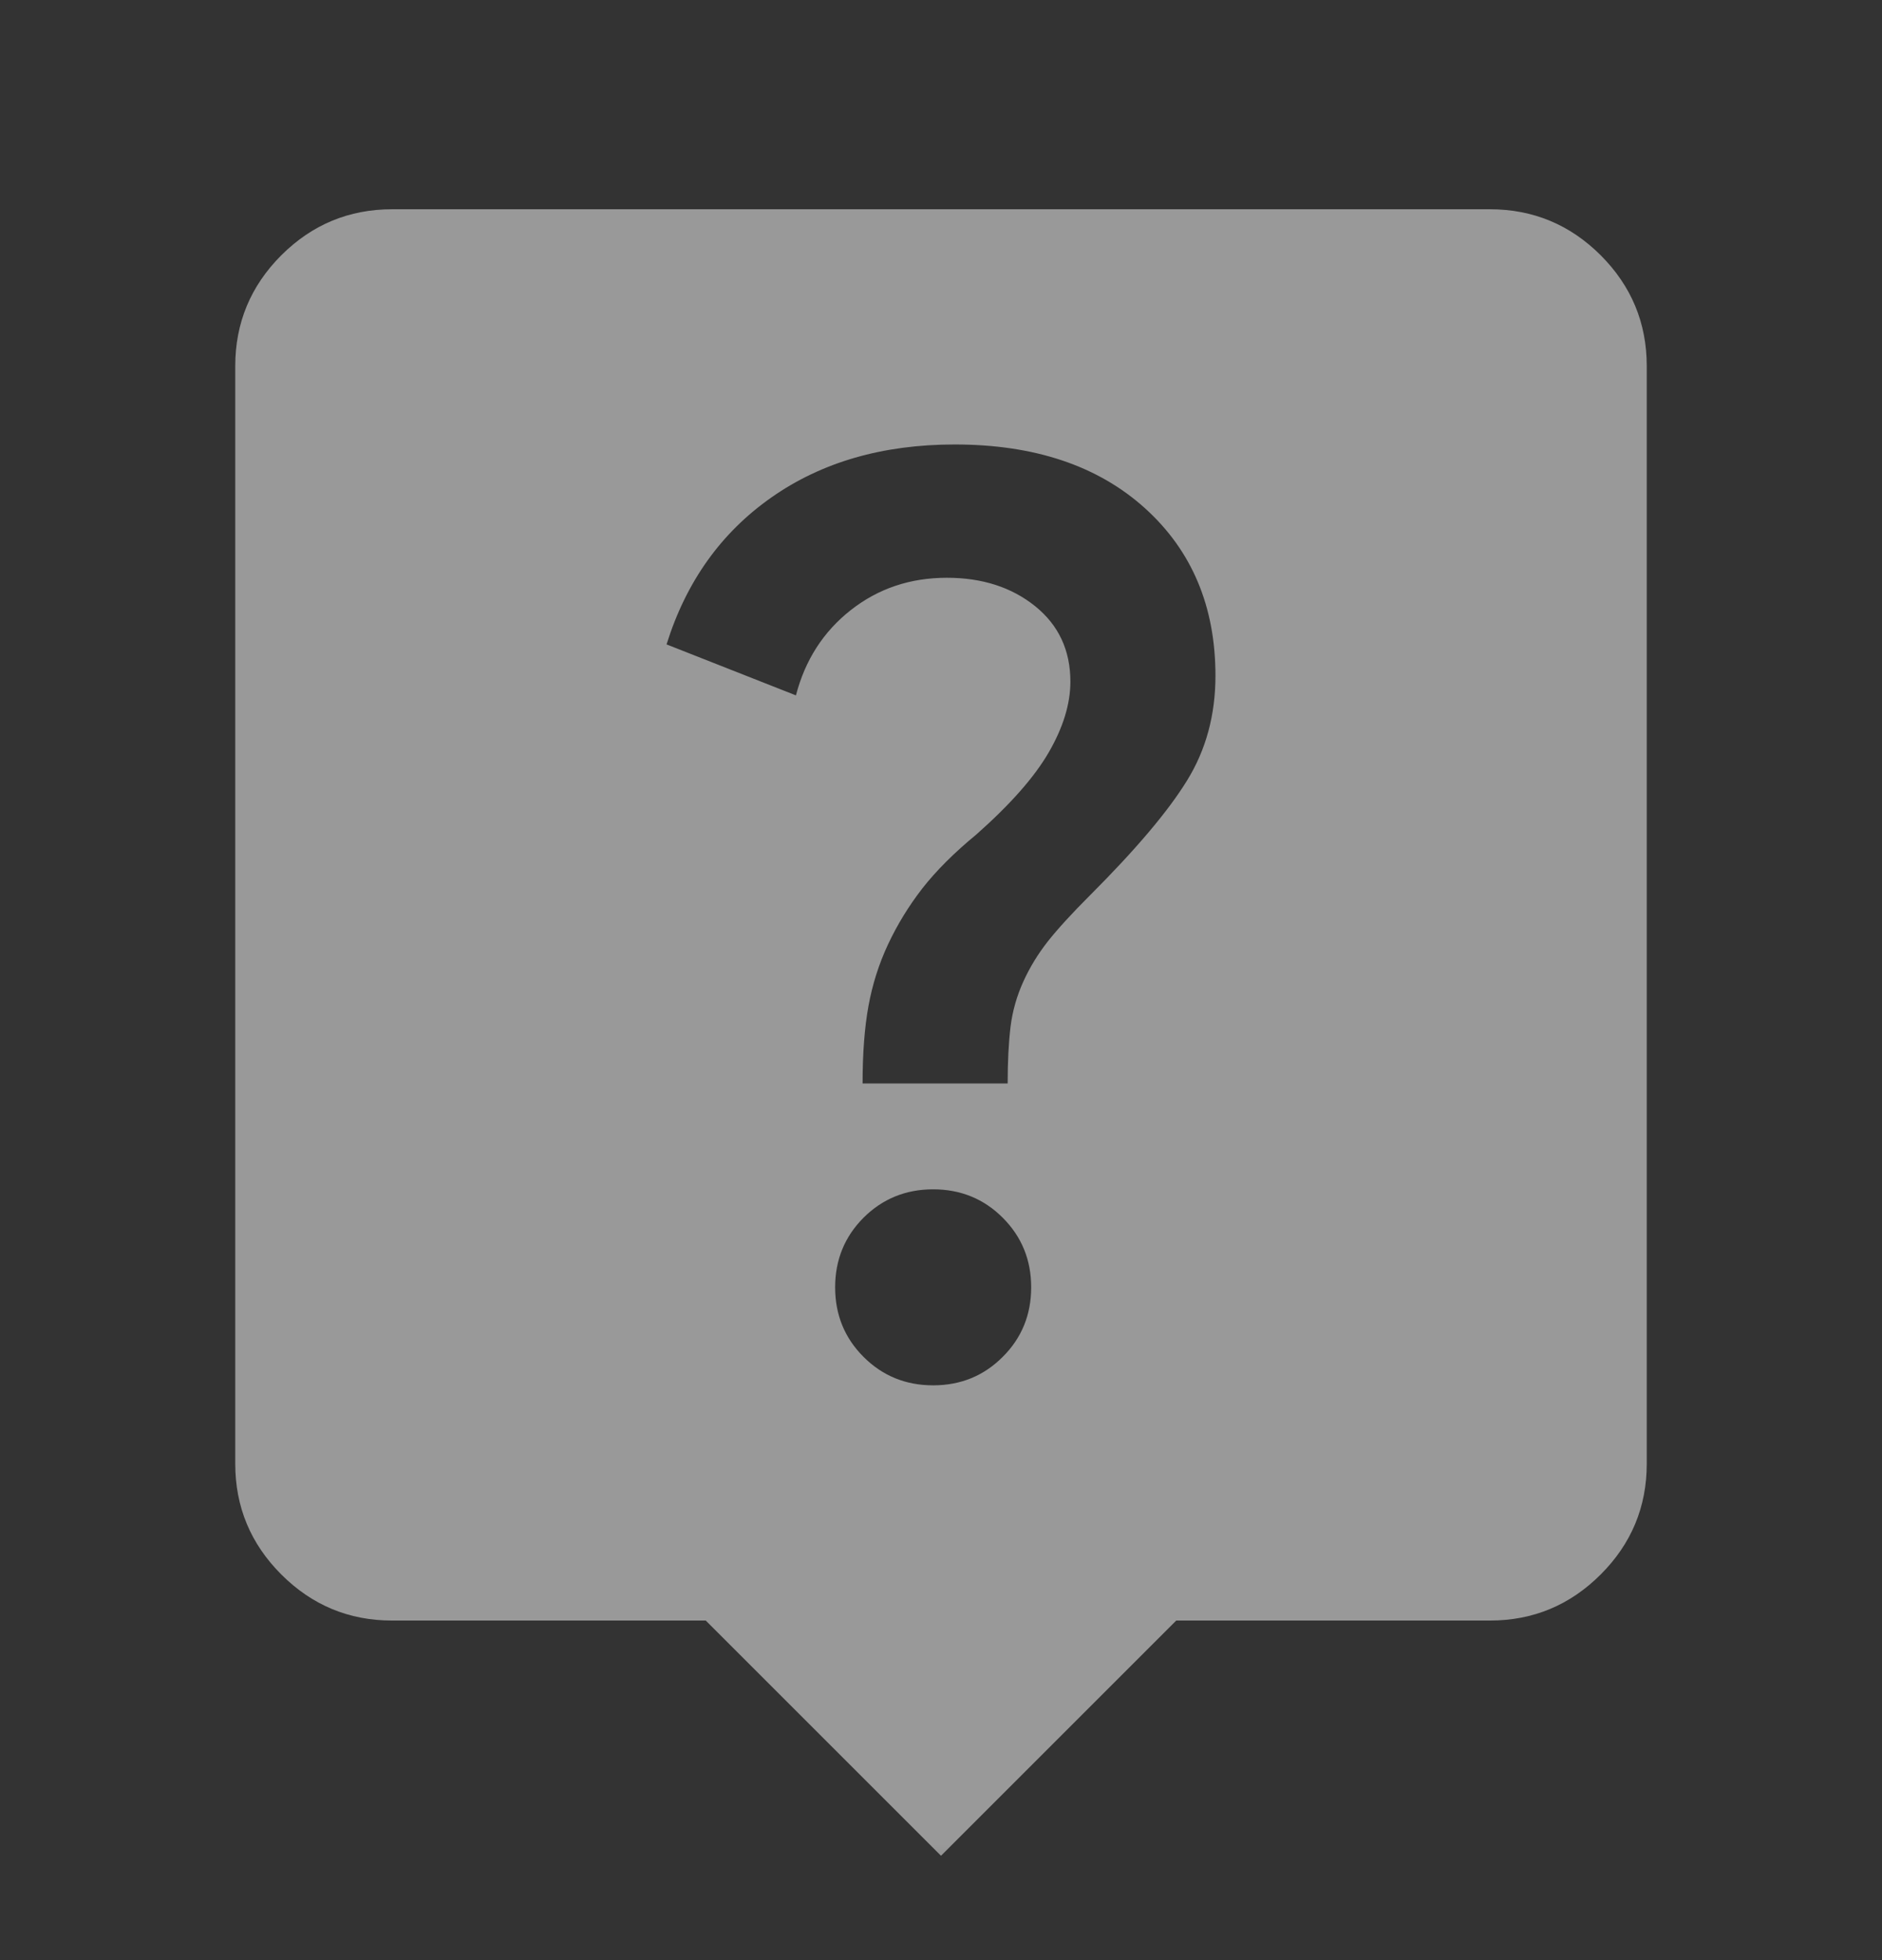 <svg width="24" height="25" viewBox="0 0 24 25" fill="none" xmlns="http://www.w3.org/2000/svg">
<rect x="0" y="0" width="24" height="25" fill="#333333" stroke="none"/>
<g opacity="0.5">
<mask id="mask0_46_635" style="mask-type:alpha" maskUnits="userSpaceOnUse" x="0" y="0" width="24" height="25">
<rect y="0.669" width="24" height="24" fill="#D9D9D9"/>
</mask>
<g mask="url(#mask0_46_635)">
<path d="M12 23.669L9 20.669H5C4.45 20.669 3.979 20.473 3.587 20.081C3.196 19.69 3 19.219 3 18.669V4.669C3 4.119 3.196 3.648 3.587 3.256C3.979 2.865 4.45 2.669 5 2.669H19C19.55 2.669 20.021 2.865 20.413 3.256C20.804 3.648 21 4.119 21 4.669V18.669C21 19.219 20.804 19.69 20.413 20.081C20.021 20.473 19.55 20.669 19 20.669H15L12 23.669ZM11.9 17.669C12.25 17.669 12.546 17.548 12.787 17.306C13.029 17.065 13.15 16.769 13.15 16.419C13.15 16.069 13.029 15.773 12.787 15.531C12.546 15.29 12.25 15.169 11.9 15.169C11.55 15.169 11.254 15.29 11.012 15.531C10.771 15.773 10.65 16.069 10.65 16.419C10.65 16.769 10.771 17.065 11.012 17.306C11.254 17.548 11.55 17.669 11.9 17.669ZM11 13.819H12.85C12.85 13.536 12.863 13.294 12.887 13.094C12.912 12.894 12.967 12.702 13.05 12.519C13.133 12.336 13.238 12.165 13.363 12.006C13.488 11.848 13.667 11.652 13.9 11.419C14.483 10.836 14.896 10.348 15.137 9.956C15.379 9.565 15.5 9.119 15.5 8.619C15.5 7.736 15.2 7.023 14.6 6.481C14 5.94 13.192 5.669 12.175 5.669C11.258 5.669 10.479 5.894 9.838 6.344C9.196 6.794 8.75 7.419 8.5 8.219L10.15 8.869C10.267 8.419 10.5 8.056 10.85 7.781C11.2 7.506 11.608 7.369 12.075 7.369C12.525 7.369 12.9 7.49 13.2 7.731C13.5 7.973 13.65 8.294 13.65 8.694C13.65 8.977 13.558 9.277 13.375 9.594C13.192 9.911 12.883 10.261 12.45 10.644C12.167 10.877 11.938 11.106 11.762 11.331C11.588 11.556 11.442 11.794 11.325 12.044C11.208 12.294 11.125 12.556 11.075 12.831C11.025 13.106 11 13.436 11 13.819Z" fill="white"/>
</g>
</g>
</svg>

